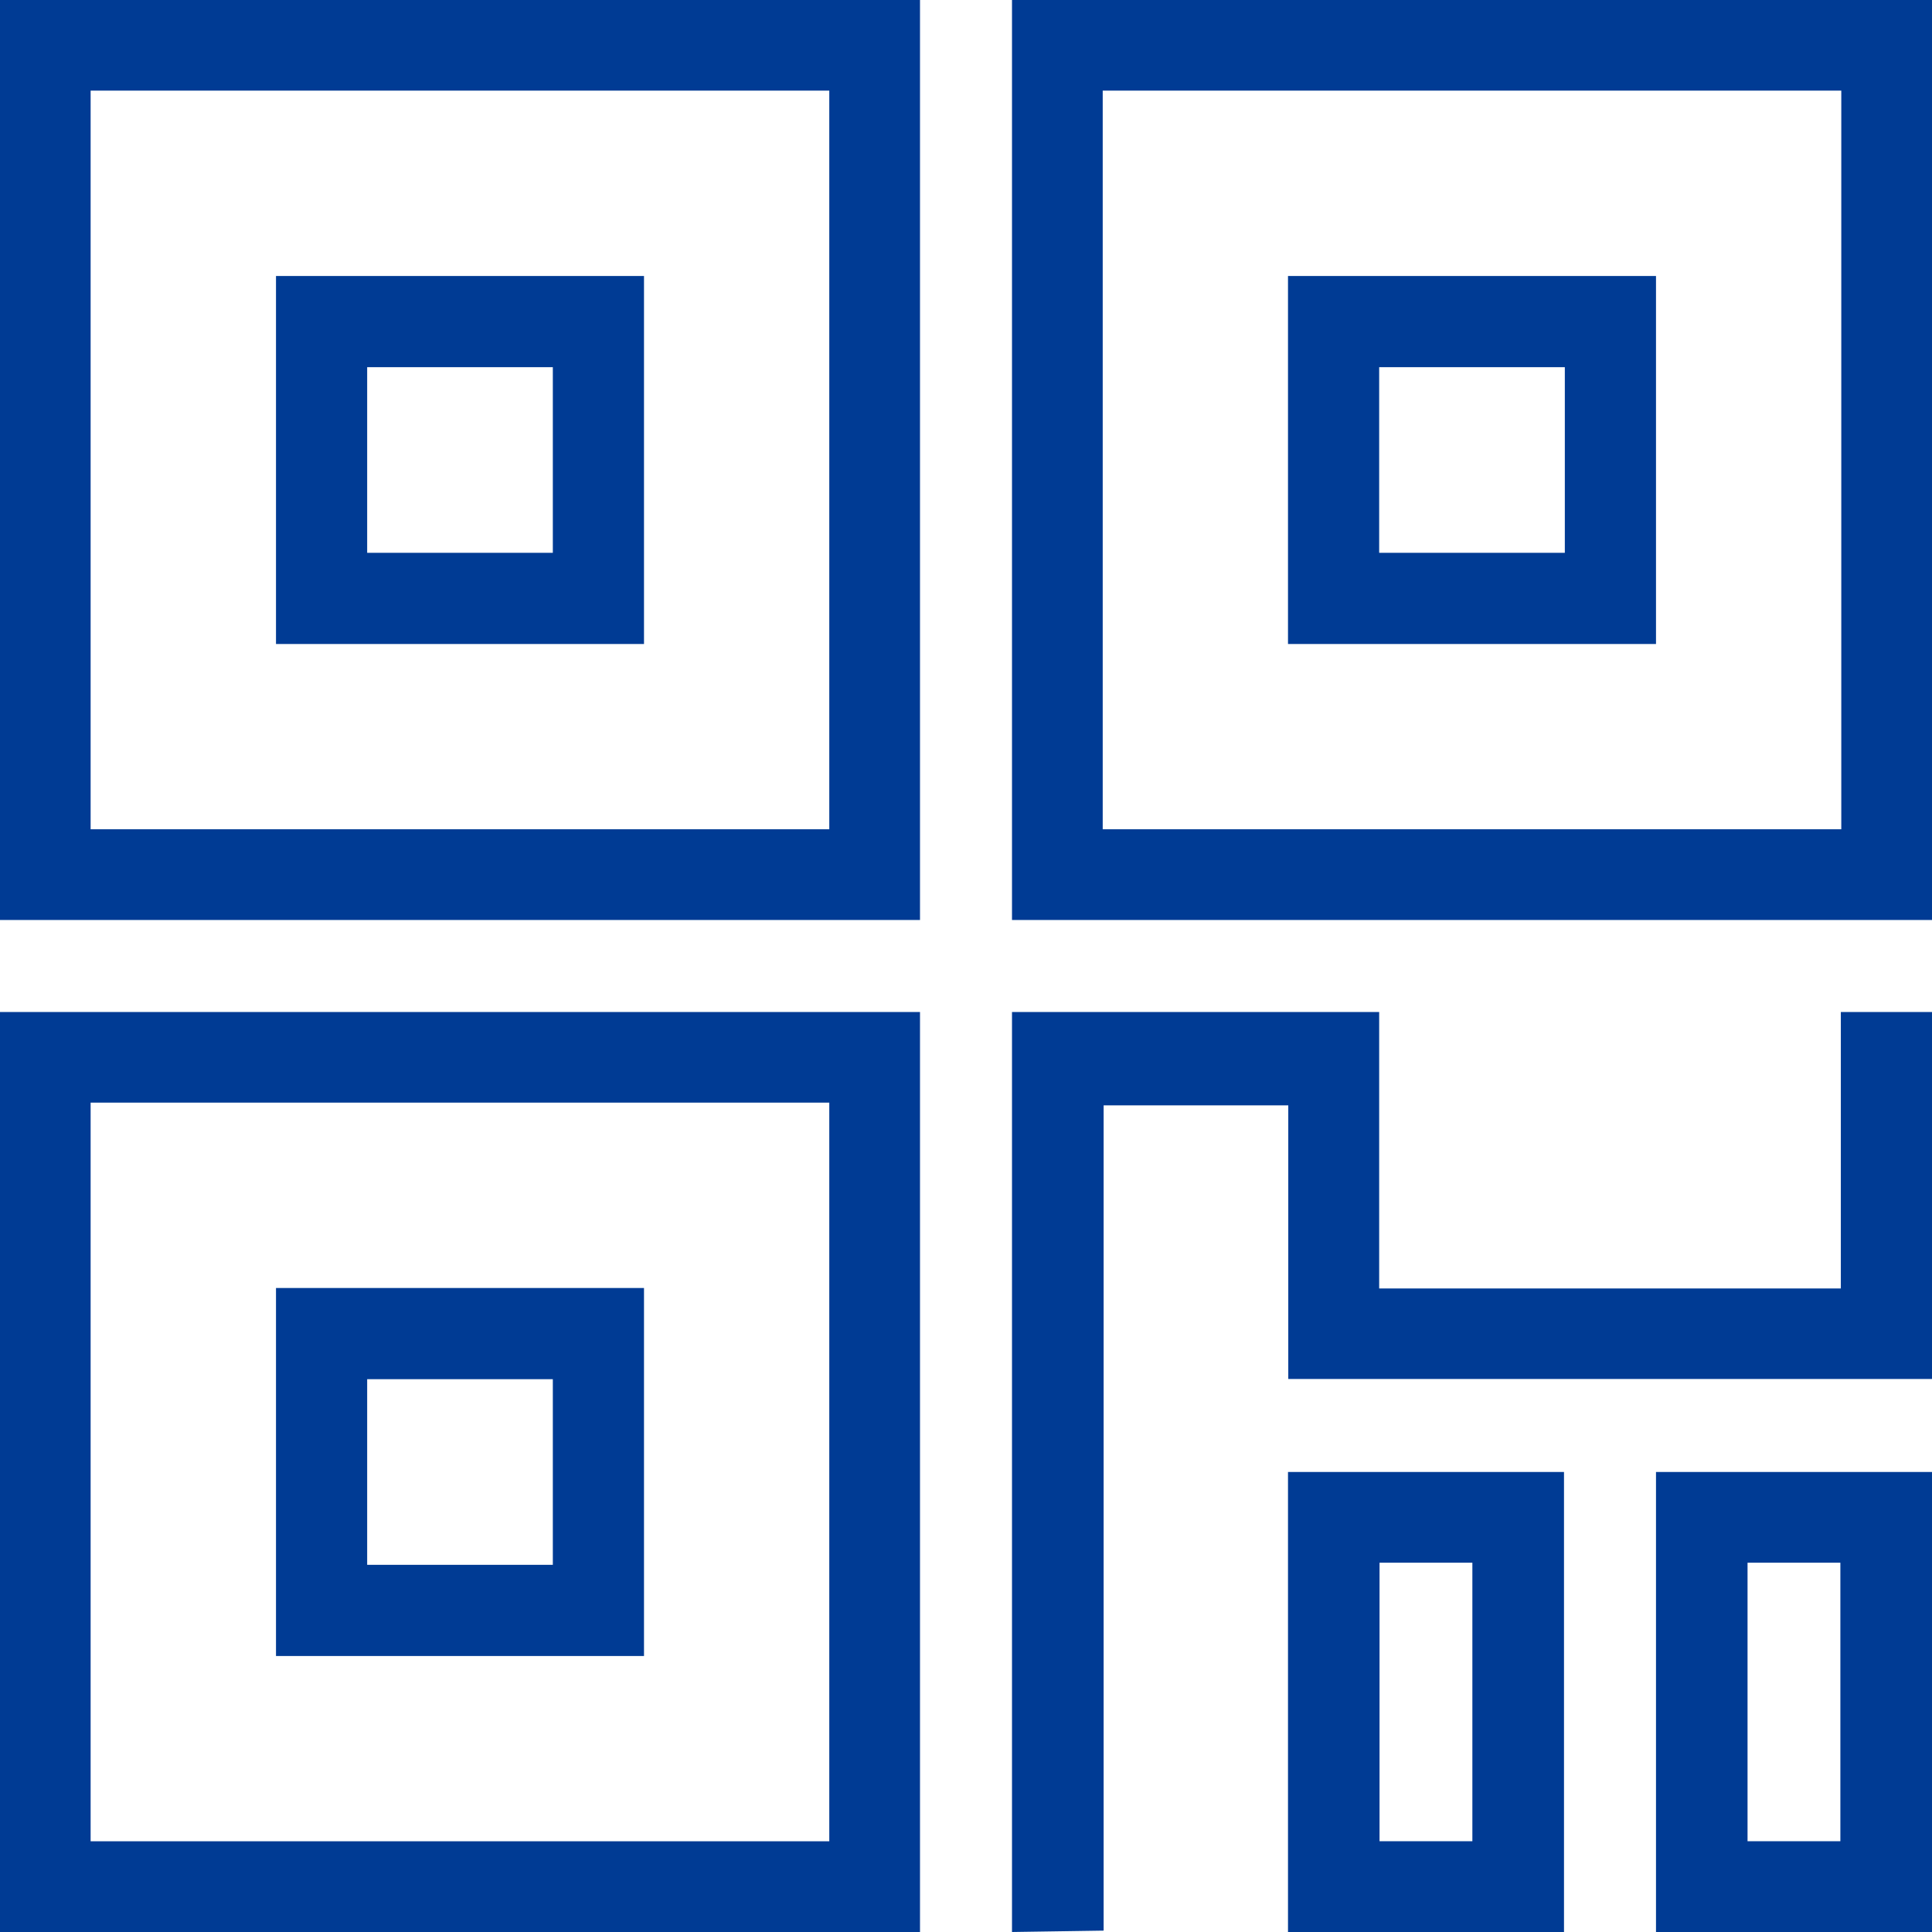 <?xml version="1.0" standalone="no"?><!DOCTYPE svg PUBLIC "-//W3C//DTD SVG 1.1//EN" "http://www.w3.org/Graphics/SVG/1.1/DTD/svg11.dtd"><svg t="1747366331524" class="icon" viewBox="0 0 1024 1024" version="1.1" xmlns="http://www.w3.org/2000/svg" p-id="9783" xmlns:xlink="http://www.w3.org/1999/xlink" width="200" height="200"><path d="M877.714 1024 877.714 780.19 1024 780.19 1024 1024 877.714 1024ZM975.433 828.27 926.232 828.27 926.232 975.872 975.433 975.872 975.433 828.27ZM536.381 1024 536.381 536.381 730.99 536.381 730.99 682.91 975.677 682.91 975.677 536.381 1024 536.381 1024 730.892 682.813 730.892 682.813 585.874 584.948 585.874 584.948 1023.269M536.381 0 1024 0 1024 487.619 536.381 487.619 536.381 0ZM584.46 439.54 975.921 439.54 975.921 48.03 584.46 48.03 584.46 439.54ZM682.667 146.286 877.714 146.286 877.714 341.333 682.667 341.333 682.667 146.286ZM730.99 293.01 829.391 293.01 829.391 194.609 730.99 194.609 730.99 293.01ZM0 536.381 487.619 536.381 487.619 1024 0 1024 0 536.381ZM48.03 975.921 439.54 975.921 439.54 584.411 48.03 584.411 48.03 975.921ZM146.286 682.667 341.333 682.667 341.333 877.714 146.286 877.714 146.286 682.667ZM194.609 829.391 293.01 829.391 293.01 730.99 194.609 730.99 194.609 829.391ZM0 0 487.619 0 487.619 487.619 0 487.619 0 0ZM48.03 439.54 439.54 439.54 439.54 48.03 48.03 48.03 48.03 439.54ZM146.286 146.286 341.333 146.286 341.333 341.333 146.286 341.333 146.286 146.286ZM194.609 293.01 293.01 293.01 293.01 194.609 194.609 194.609 194.609 293.01ZM828.952 1024 682.667 1024 682.667 780.19 828.952 780.19 828.952 1024ZM780.386 828.27 731.185 828.27 731.185 975.872 780.386 975.872 780.386 828.27Z" fill="#003b94" p-id="9784"></path></svg>